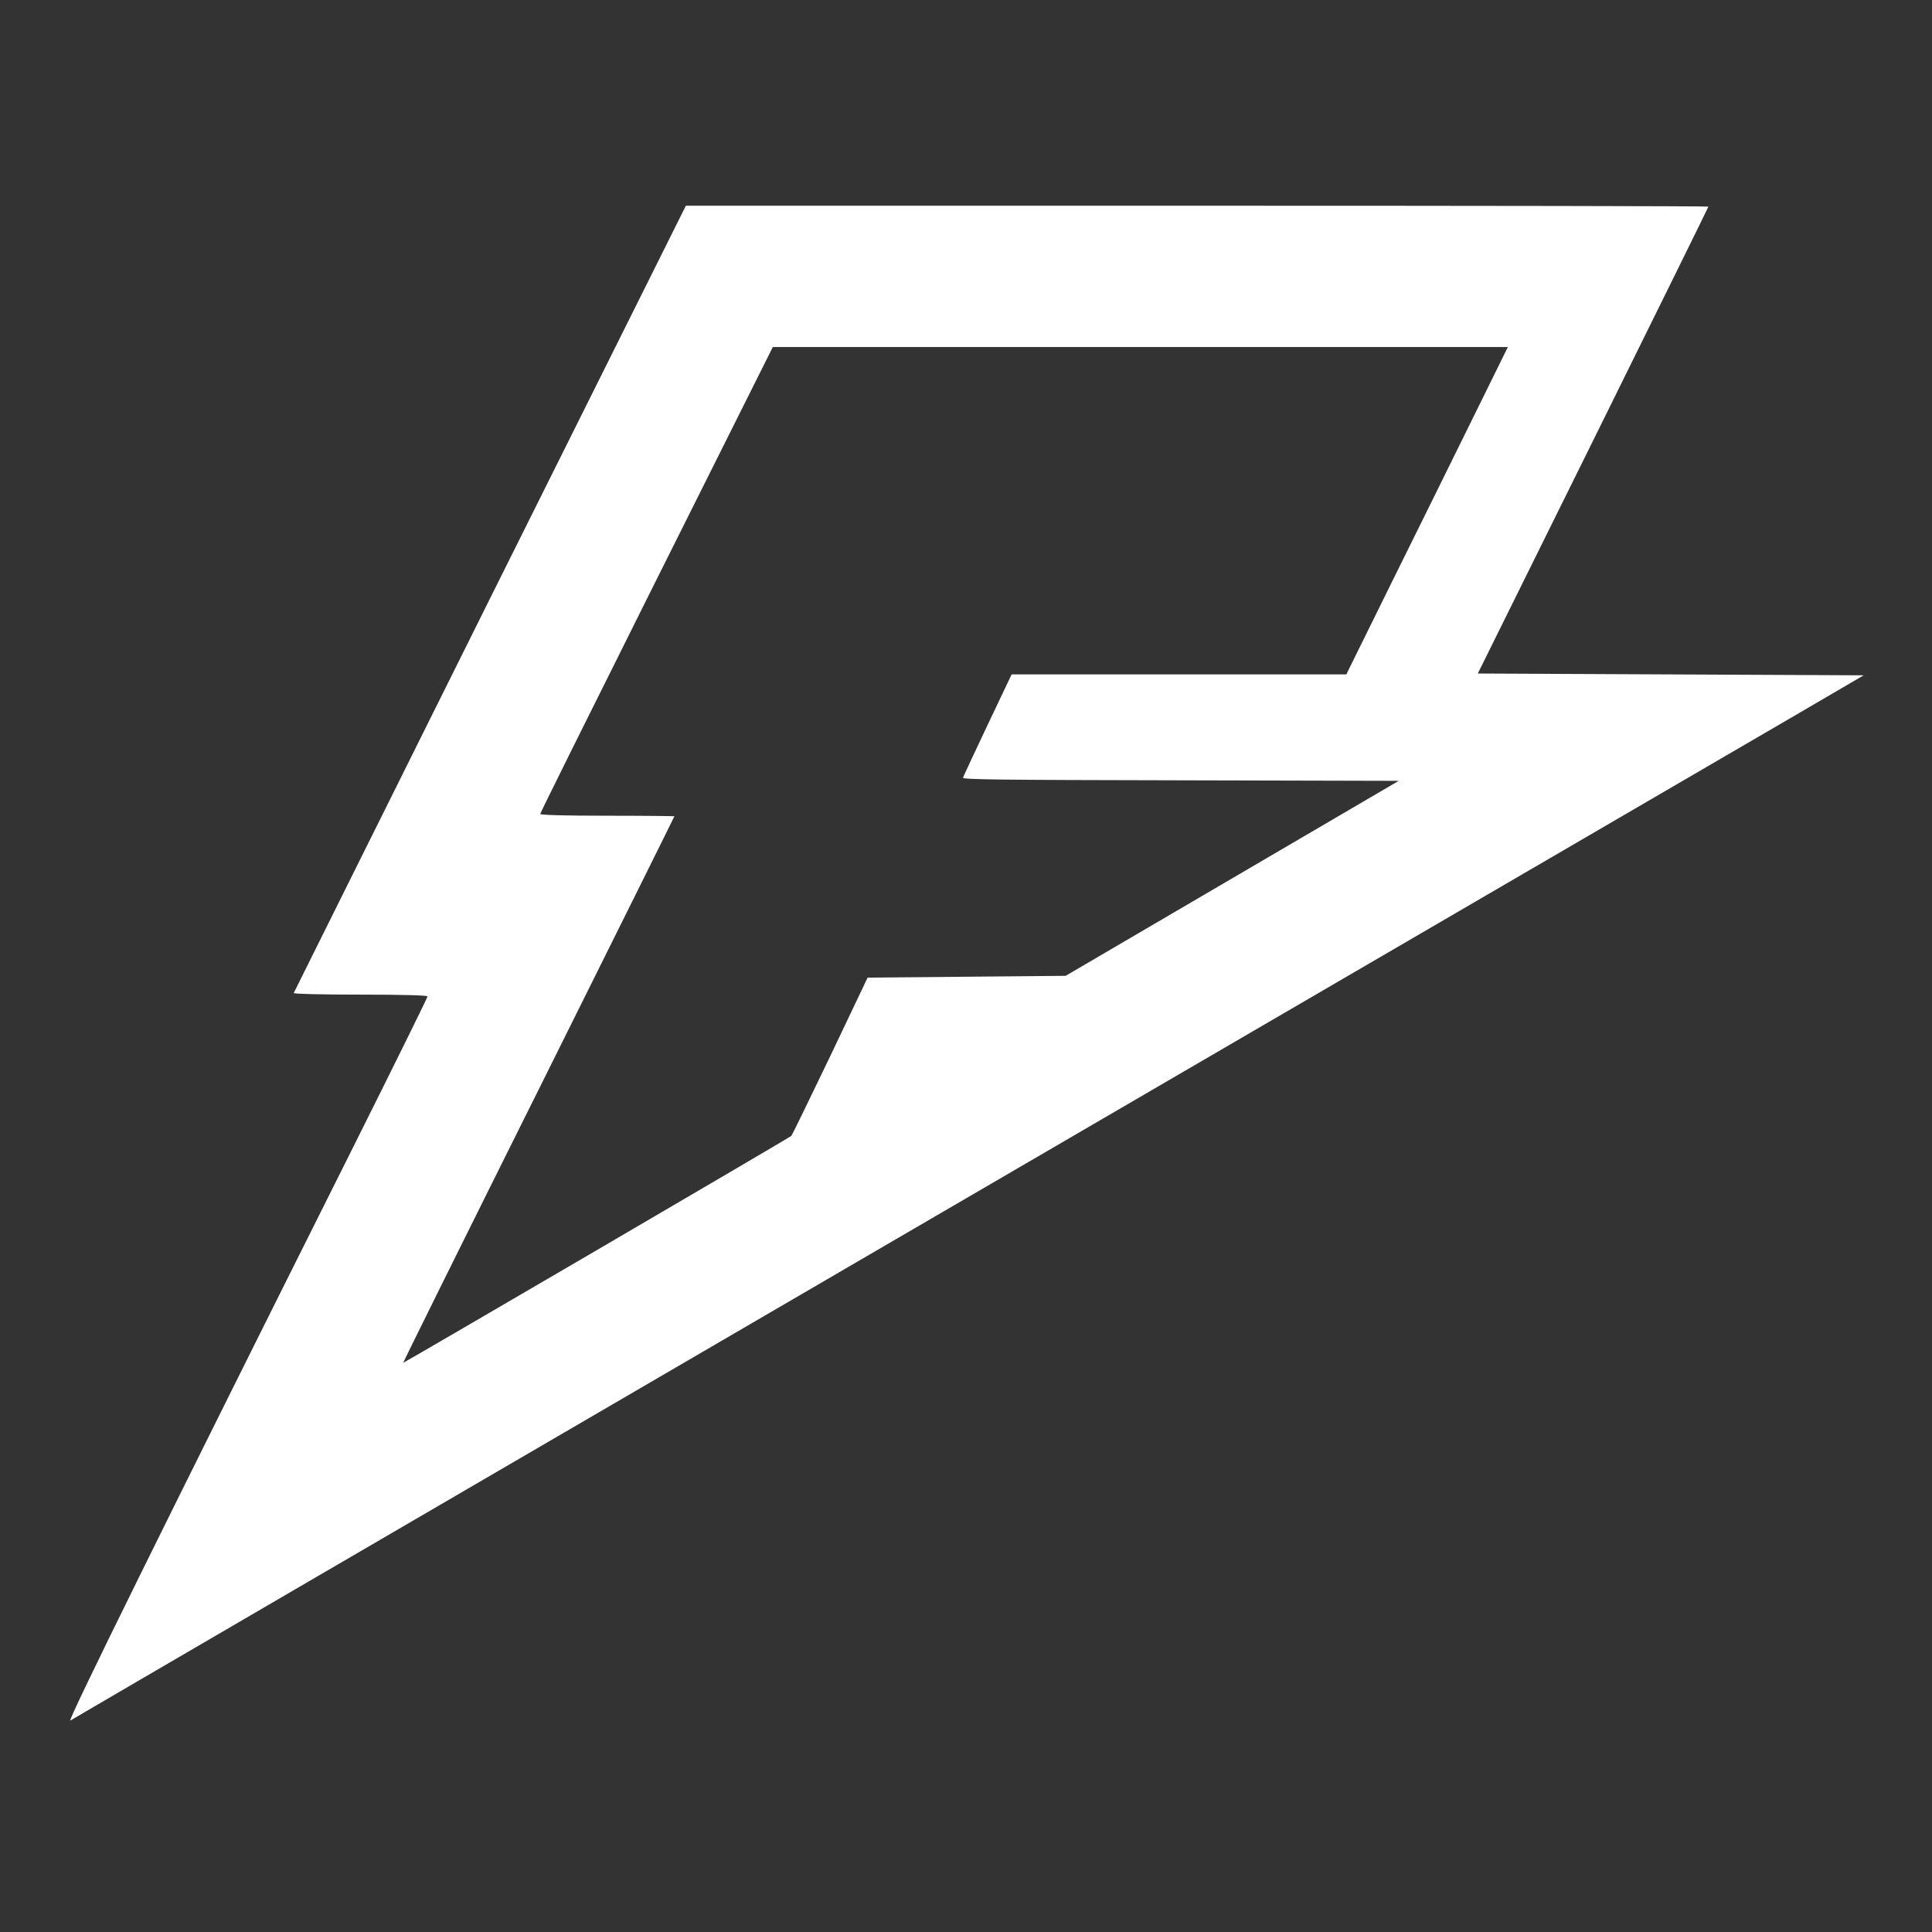 <?xml version="1.0" standalone="no"?>
<!DOCTYPE svg PUBLIC "-//W3C//DTD SVG 20010904//EN"
 "http://www.w3.org/TR/2001/REC-SVG-20010904/DTD/svg10.dtd">
<svg version="1.0" xmlns="http://www.w3.org/2000/svg"
 width="1080pt" height="1080pt" viewBox="0 0 1080 1080"
 preserveAspectRatio="xMidYMid meet">

<rect x="0" y="0" width="1080" height="1080" fill="#333333" stroke="none"/>

<g transform="translate(0,1080) scale(0.1,-0.1)"
fill="#ffffff" stroke="none">
<path d="M2739 7454 c-601 -1208 -1095 -2200 -1097 -2205 -2 -5 153 -9 372 -9
245 0 376 -4 376 -10 0 -6 -187 -385 -416 -843 -1056 -2110 -1603 -3219 -1581
-3205 12 8 2110 1231 4662 2718 2552 1487 4803 2798 5002 2914 l361 211 -1078
5 -1079 5 645 1303 c354 716 644 1304 644 1307 0 3 -1286 5 -2858 5 l-2858 0
-1095 -2196z m5487 994 c-112 -227 -315 -639 -452 -915 l-248 -503 -936 0
-935 0 -134 -282 c-73 -154 -135 -287 -138 -295 -4 -11 200 -13 1216 -15
l1220 -3 -931 -545 -931 -545 -554 -5 -553 -5 -209 -439 c-116 -241 -213 -442
-218 -446 -13 -12 -2166 -1270 -2169 -1268 -1 2 339 689 757 1527 417 838 759
1526 759 1528 0 1 -169 3 -375 3 -244 0 -375 4 -375 10 0 6 293 595 650 1310
l650 1300 2054 0 2055 0 -203 -412z"/>
</g>
</svg>
